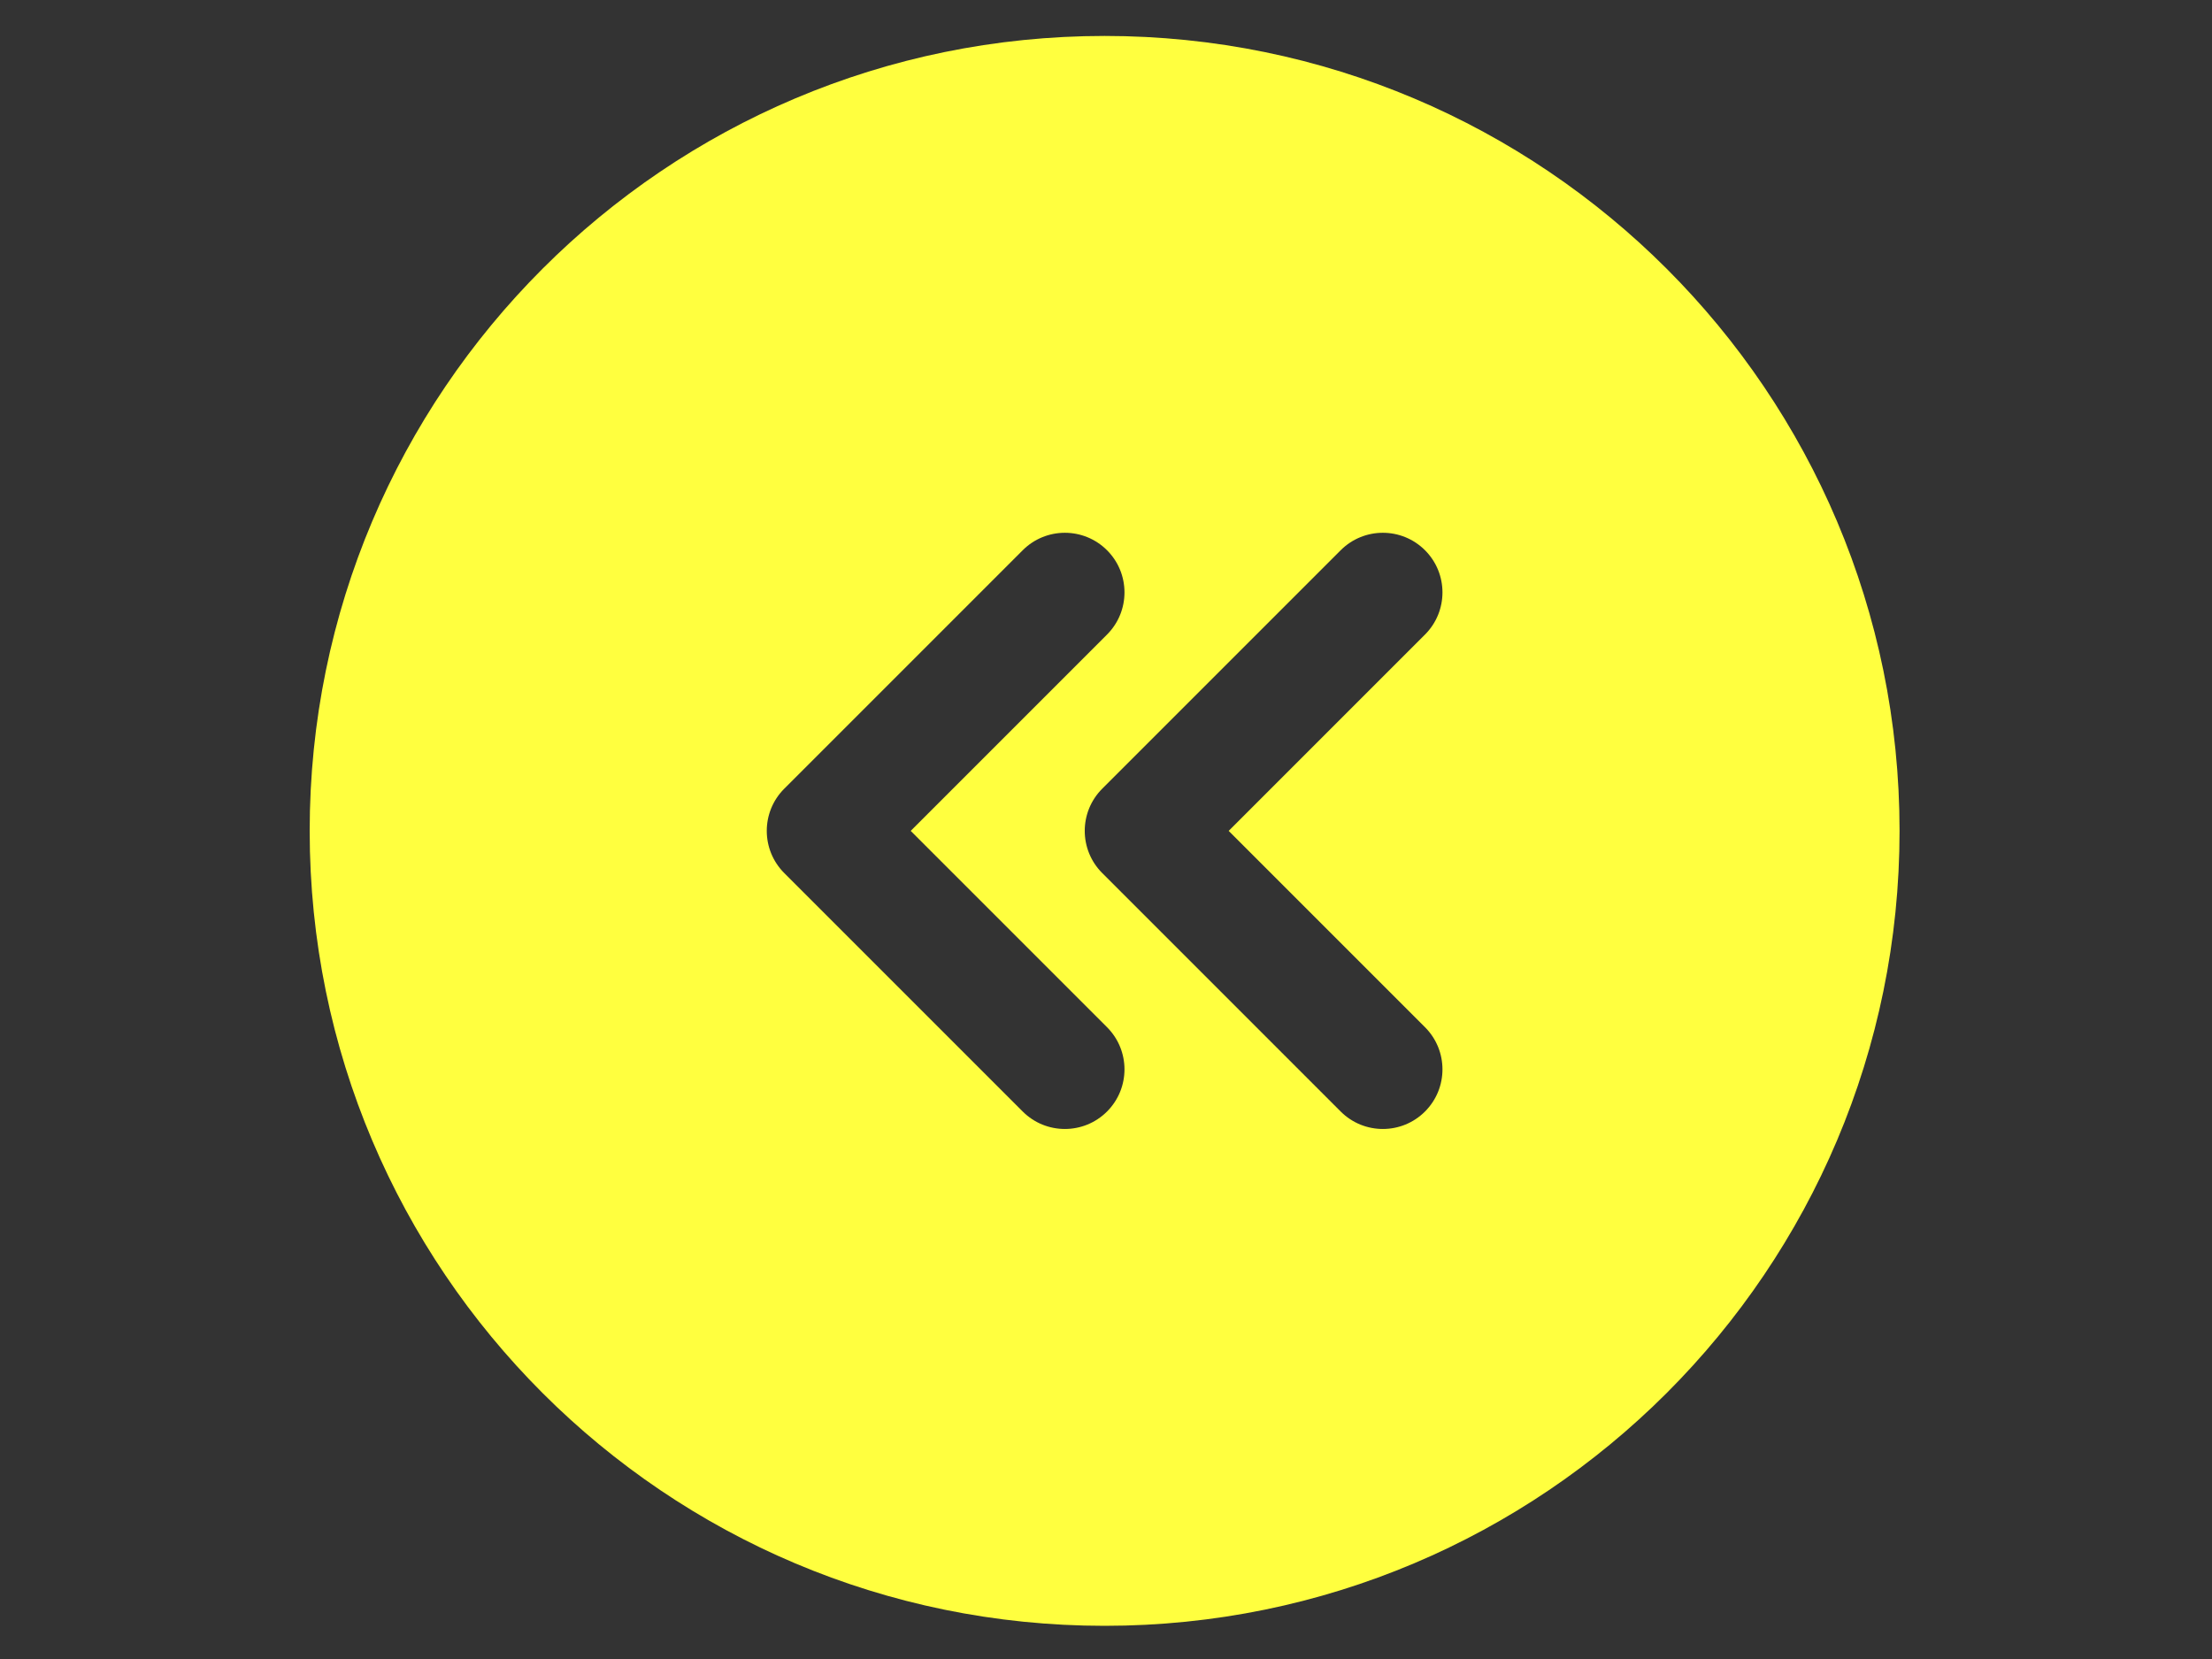 <svg width="800" height="600" viewBox="0 0 800 600" fill="none" xmlns="http://www.w3.org/2000/svg">
<rect x="0" y="0" width="800" height="600" fill="#333333" stroke="none"/>
<path fill-rule="evenodd" clip-rule="evenodd" d="M687 300.5C687 459.28 558.28 588 399.5 588C240.718 588 112 459.28 112 300.5C112 141.718 240.718 13 399.5 13C558.28 13 687 141.718 687 300.5ZM484.879 199.003C493.3 190.582 506.95 190.582 515.371 199.003C523.792 207.424 523.792 221.076 515.371 229.497L444.37 300.5L515.371 371.504C523.792 379.925 523.792 393.575 515.371 401.996C506.95 410.417 493.3 410.417 484.879 401.996L398.629 315.746C390.208 307.325 390.208 293.675 398.629 285.254L484.879 199.003ZM400.371 199.003C391.95 190.582 378.3 190.582 369.879 199.003L283.628 285.254C275.207 293.675 275.207 307.325 283.628 315.746L369.879 401.996C378.3 410.417 391.95 410.417 400.371 401.996C408.792 393.575 408.792 379.925 400.371 371.504L329.369 300.5L400.371 229.497C408.792 221.076 408.792 207.424 400.371 199.003Z" fill="#FFFF3F"/>
</svg>
